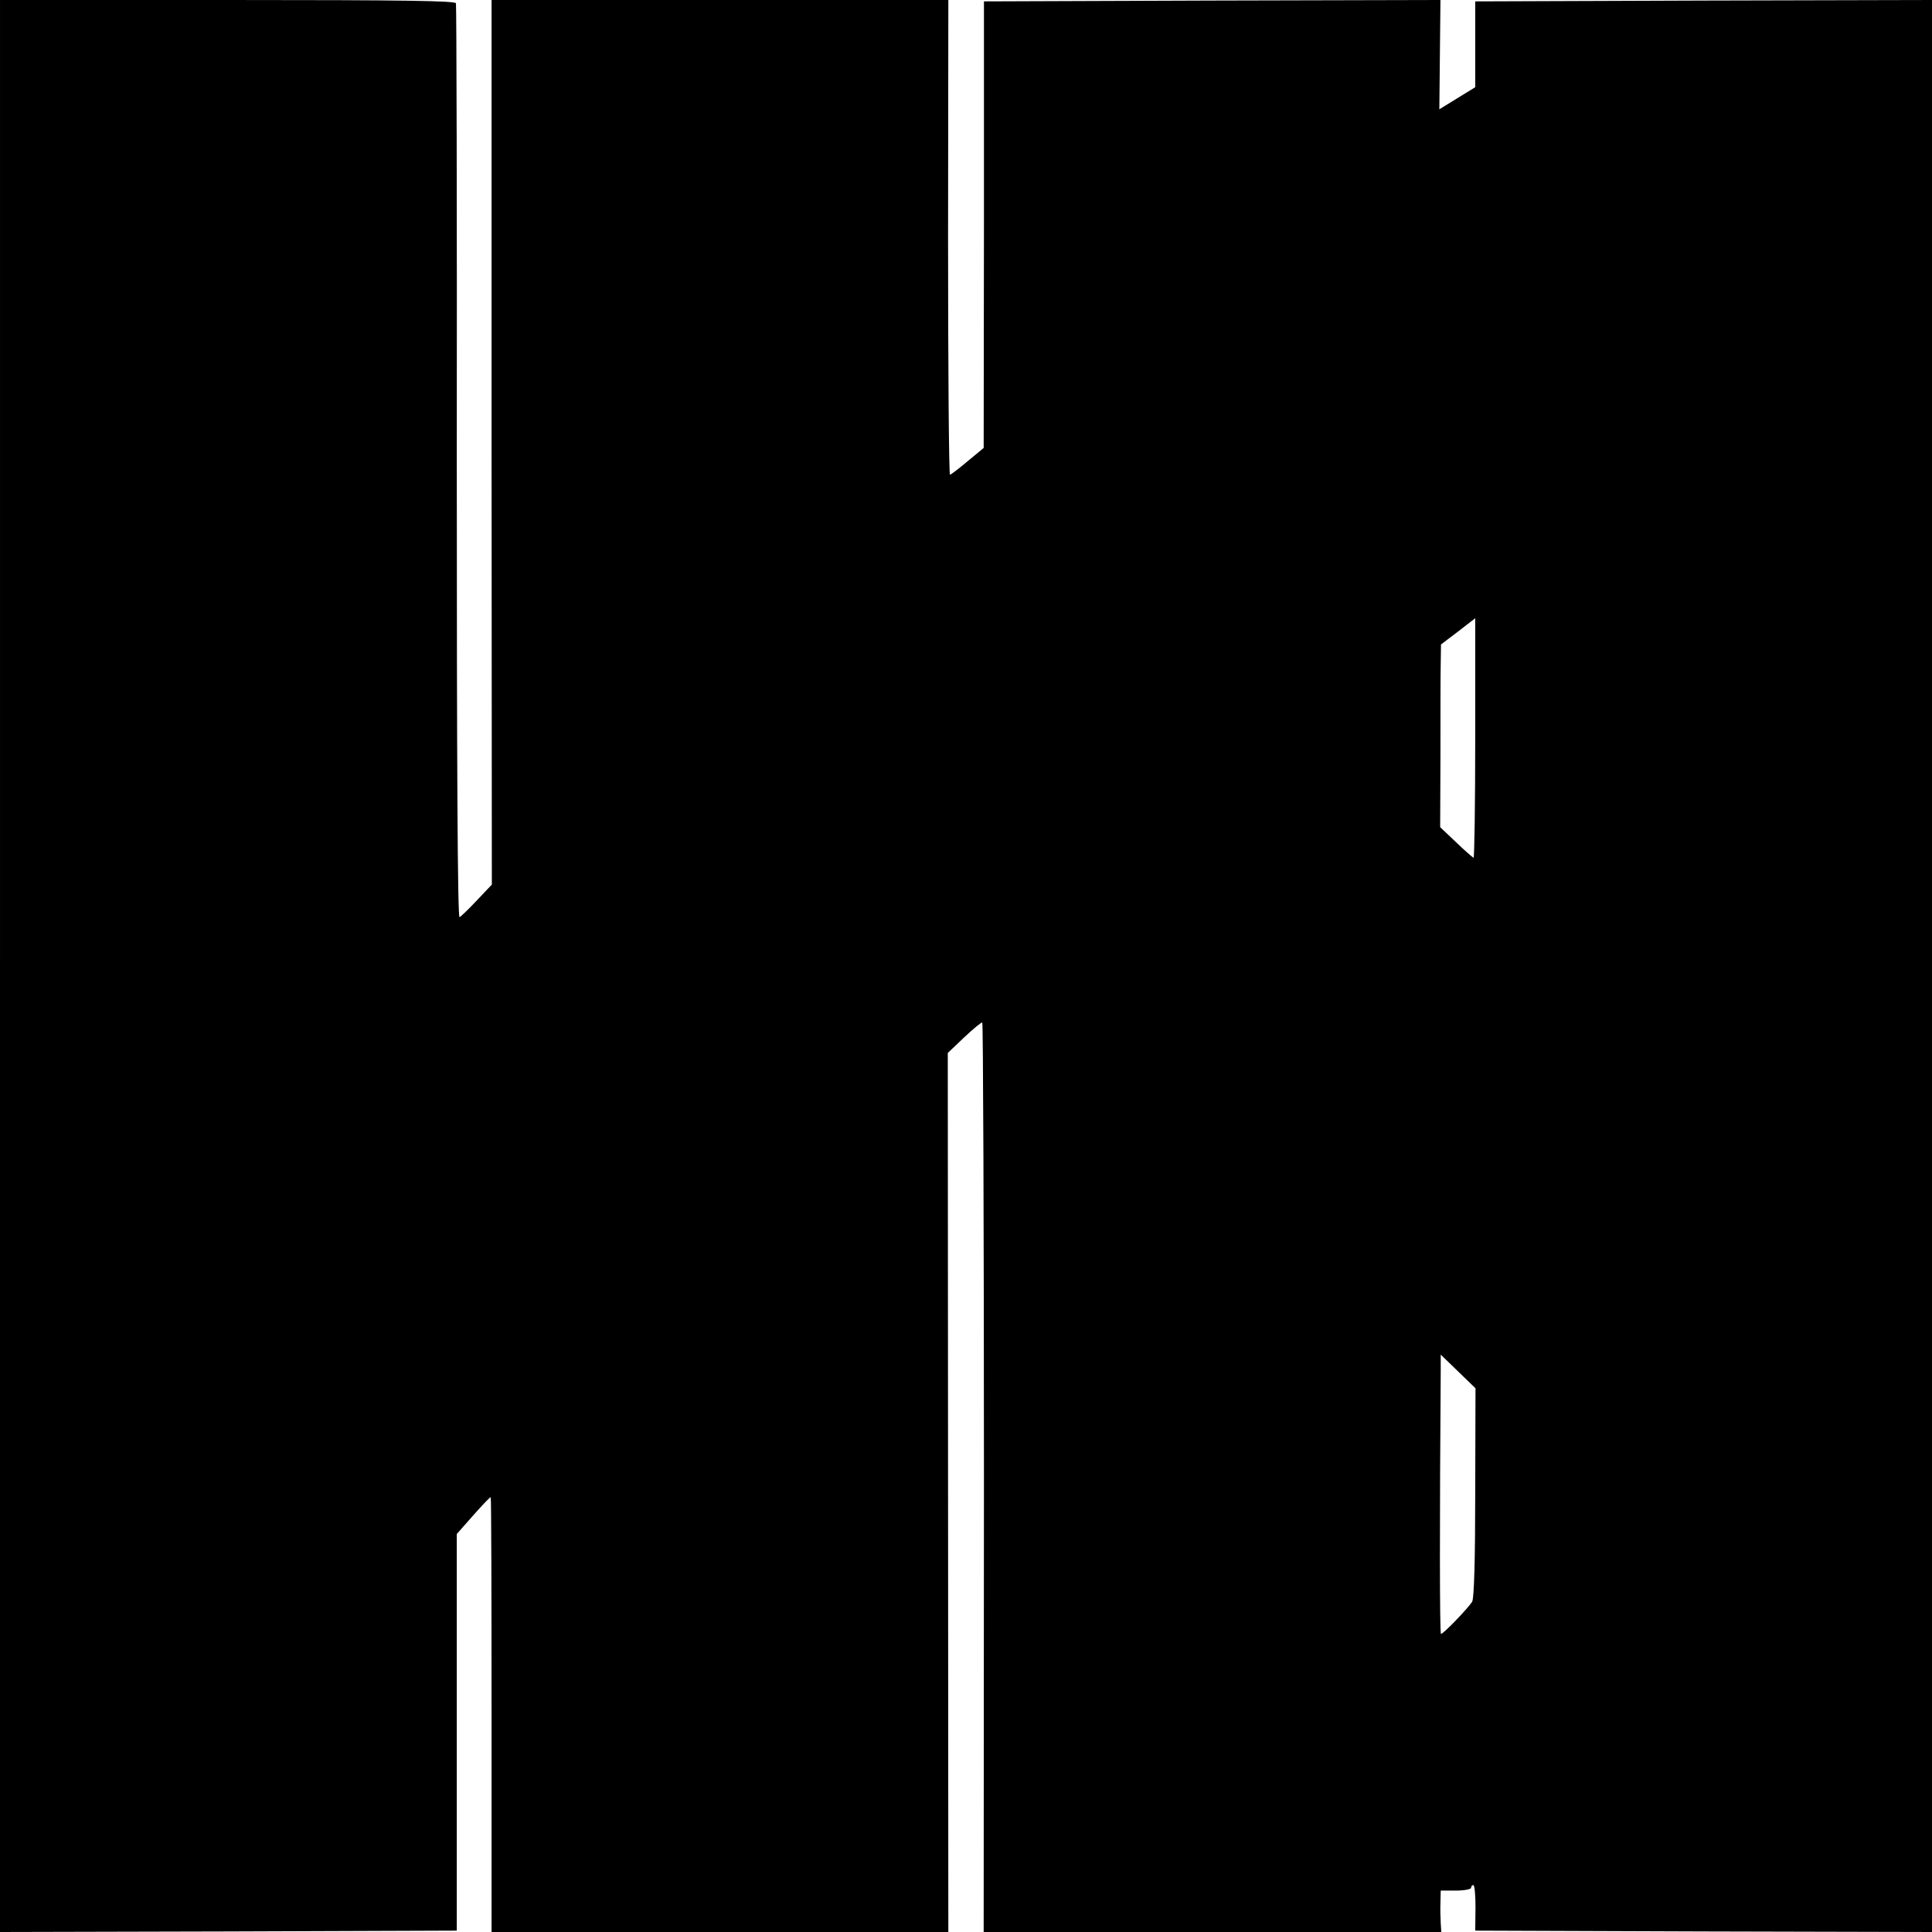 <?xml version="1.0" standalone="no"?>
<!DOCTYPE svg PUBLIC "-//W3C//DTD SVG 20010904//EN"
 "http://www.w3.org/TR/2001/REC-SVG-20010904/DTD/svg10.dtd">
<svg version="1.0" xmlns="http://www.w3.org/2000/svg"
 width="700pt" height="700pt" viewBox="0 0 700 700"
 preserveAspectRatio="xMidYMid meet">
<g transform="translate(0,700) scale(0.1,-0.1)"
fill="#000000" stroke="none">
<path d="M0 3500 l0 -3500 827 2 828 3 0 719 0 718 60 68 c33 37 61 67 63 65
2 -2 3 -357 3 -789 l0 -786 828 0 827 0 -1 1592 -1 1593 60 57 c33 31 62 55
65 53 3 -1 6 -744 6 -1649 l-1 -1646 829 0 829 0 -2 32 c-1 18 -2 52 -1 76 l1
42 55 0 c30 0 55 5 55 10 0 6 4 10 8 10 5 0 8 -37 8 -82 l-1 -83 828 -3 827
-2 0 3500 0 3500 -827 -2 -828 -3 0 -155 0 -156 -65 -40 -65 -40 2 198 2 198
-827 -2 -827 -3 0 -809 -1 -809 -58 -48 c-32 -27 -61 -49 -64 -49 -4 0 -7 387
-7 860 l1 860 -828 0 -827 0 0 -1602 1 -1603 -54 -57 c-29 -31 -58 -59 -63
-61 -7 -3 -10 537 -10 1647 1 908 -1 1657 -3 1664 -3 9 -178 12 -828 12 l-824
0 0 -3500z m5345 825 c0 -239 -3 -434 -6 -433 -4 2 -33 27 -64 57 l-57 54 1
261 c0 143 0 293 1 331 l1 70 62 47 c34 26 62 48 62 48 0 0 0 -196 0 -435z m0
-2732 c0 -241 -4 -384 -11 -396 -13 -22 -104 -117 -113 -117 -5 0 -5 417 -1
951 l0 61 63 -61 63 -61 -1 -377z"/>
</g>
</svg>

